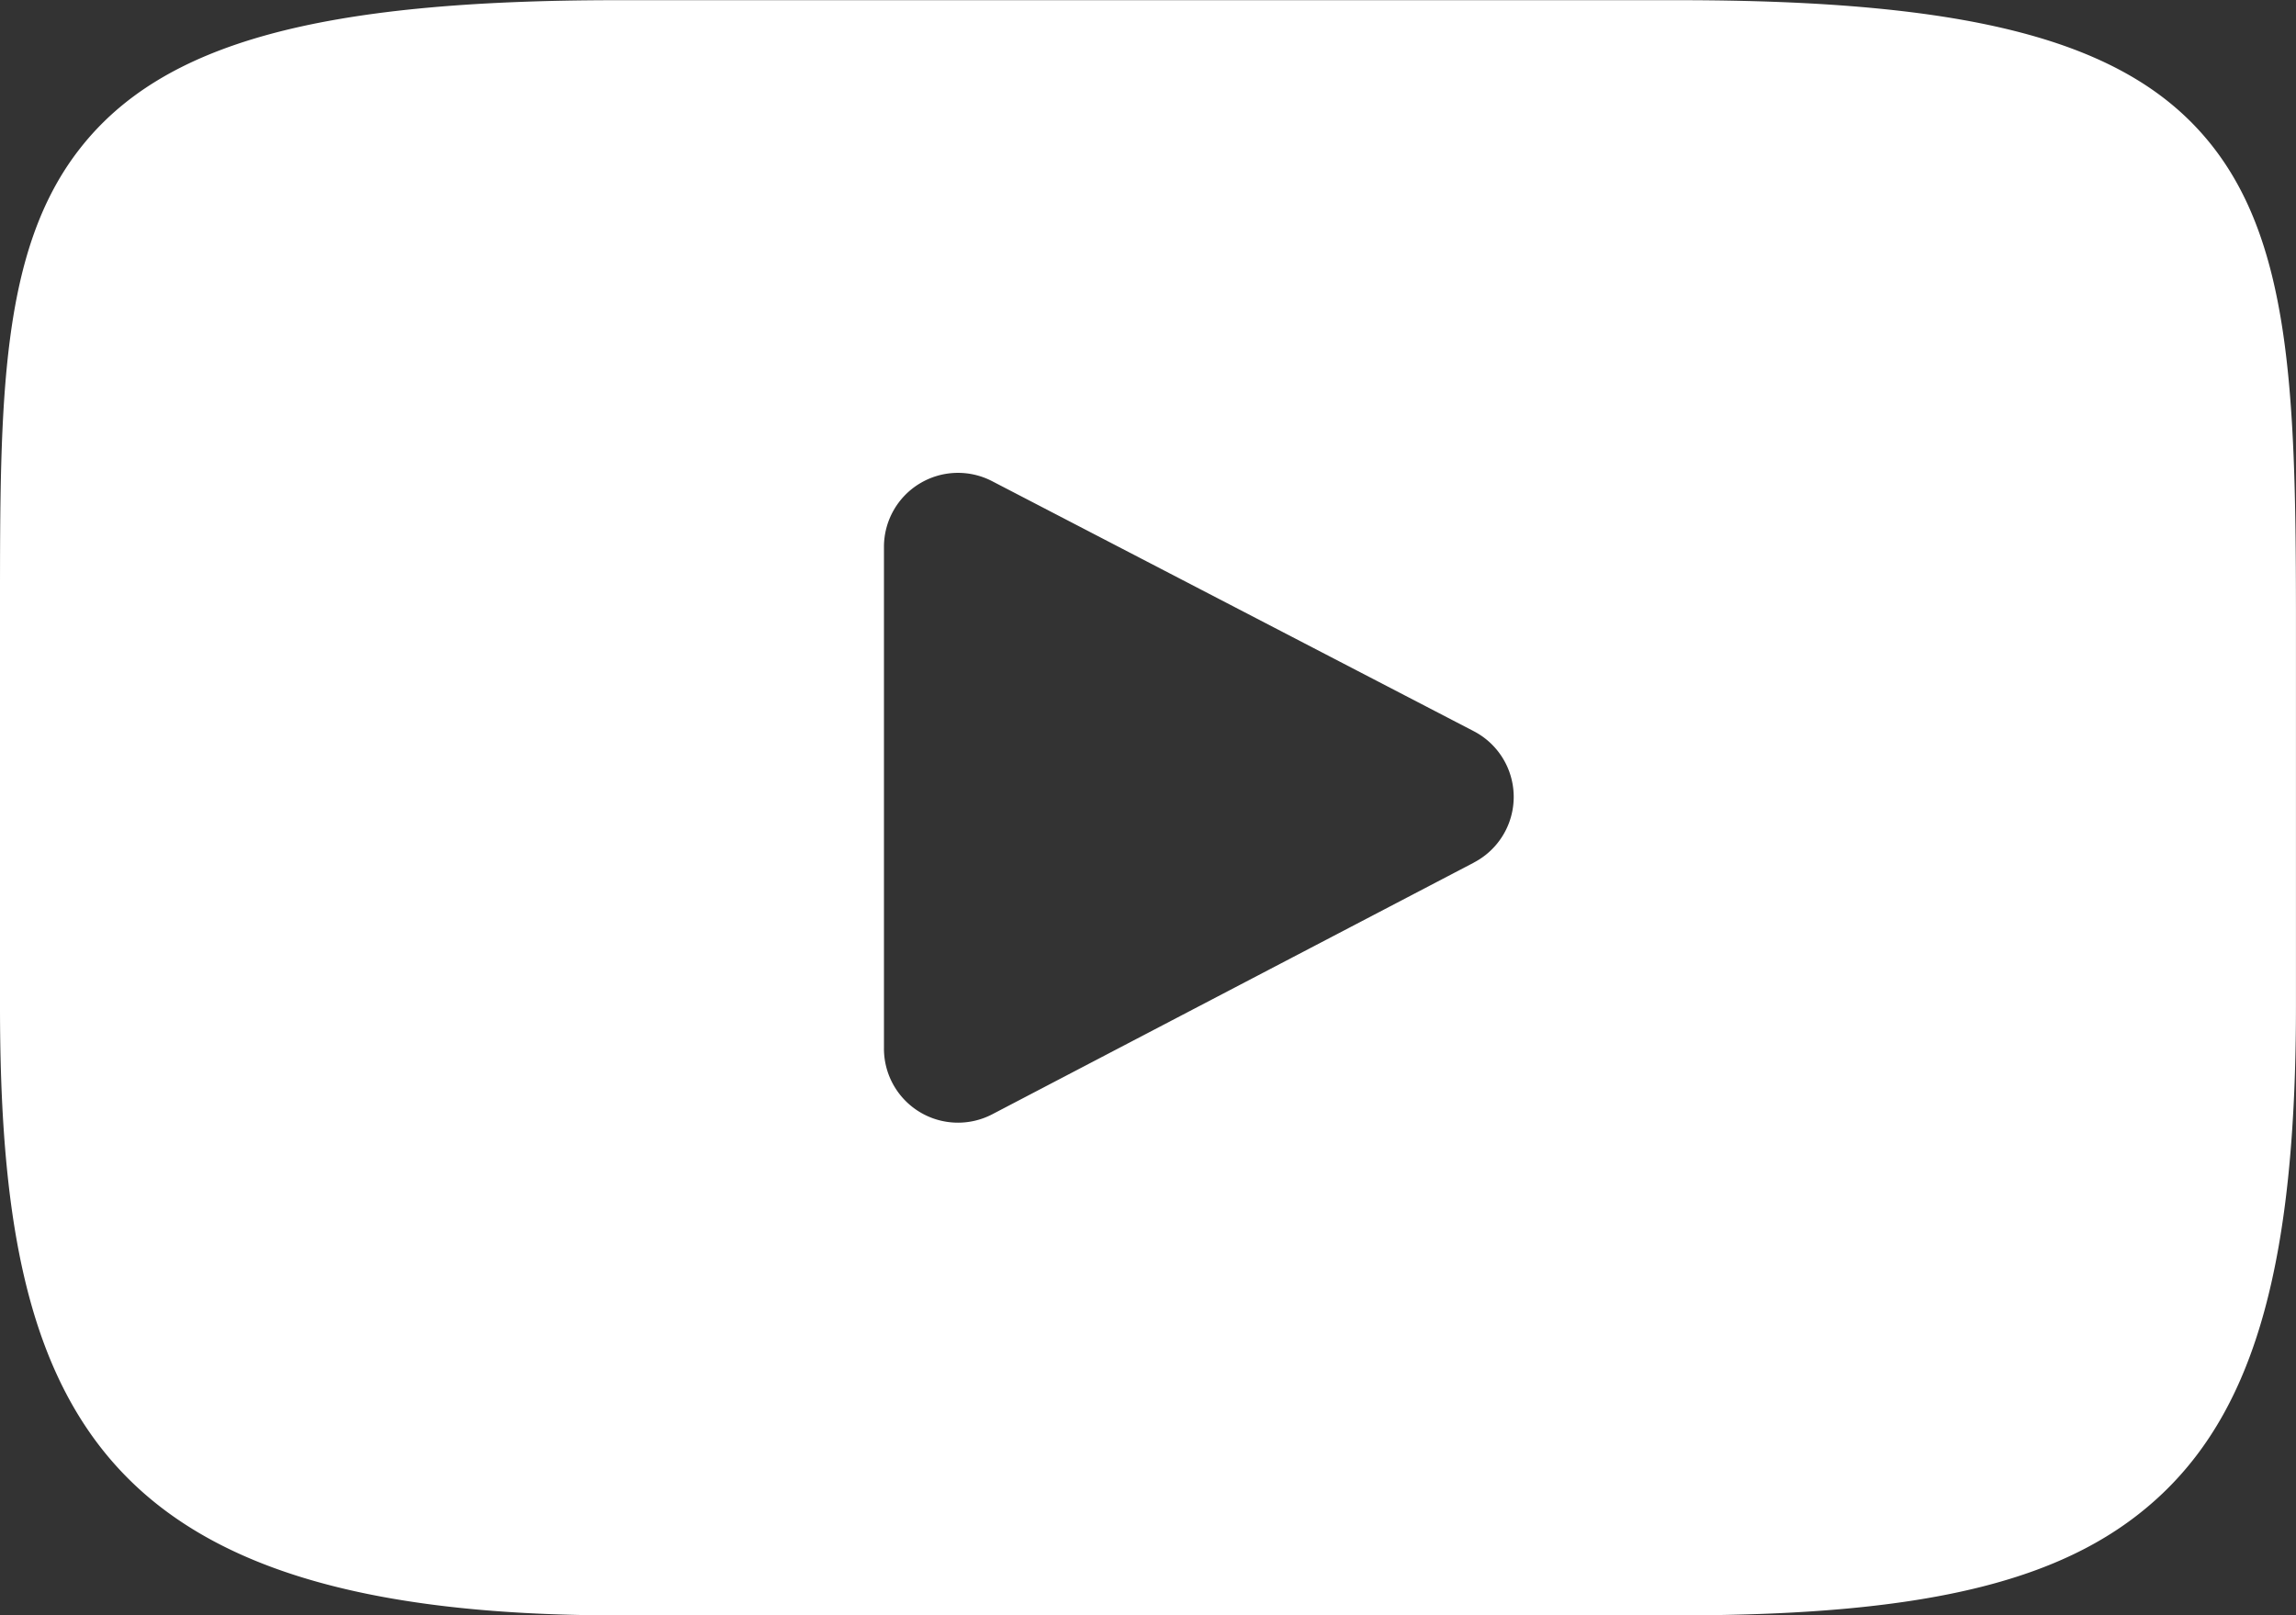 <svg id="ic_youtube" xmlns="http://www.w3.org/2000/svg" width="49.304" height="34.698" viewBox="0 0 49.304 34.698">
  <rect x="0" y="0" width="49.304" height="34.698" fill="#333333" stroke="none"/>
  <path id="XMLID_823_" d="M47.382,48.9c-1.78-2.116-5.066-2.979-11.341-2.979H13.262c-6.419,0-9.76.919-11.533,3.171C0,51.284,0,54.52,0,59v8.536C0,76.21,2.051,80.615,13.262,80.615H36.041c5.442,0,8.457-.762,10.408-2.629,2-1.915,2.854-5.041,2.854-10.453V59C49.3,54.275,49.17,51.021,47.382,48.9ZM31.653,64.444,21.309,69.851a1.59,1.59,0,0,1-2.327-1.41V57.664a1.59,1.59,0,0,1,2.323-1.411l10.344,5.371a1.59,1.59,0,0,1,0,2.821Z" transform="translate(0 -45.917)" fill="#fff"/>
</svg>
